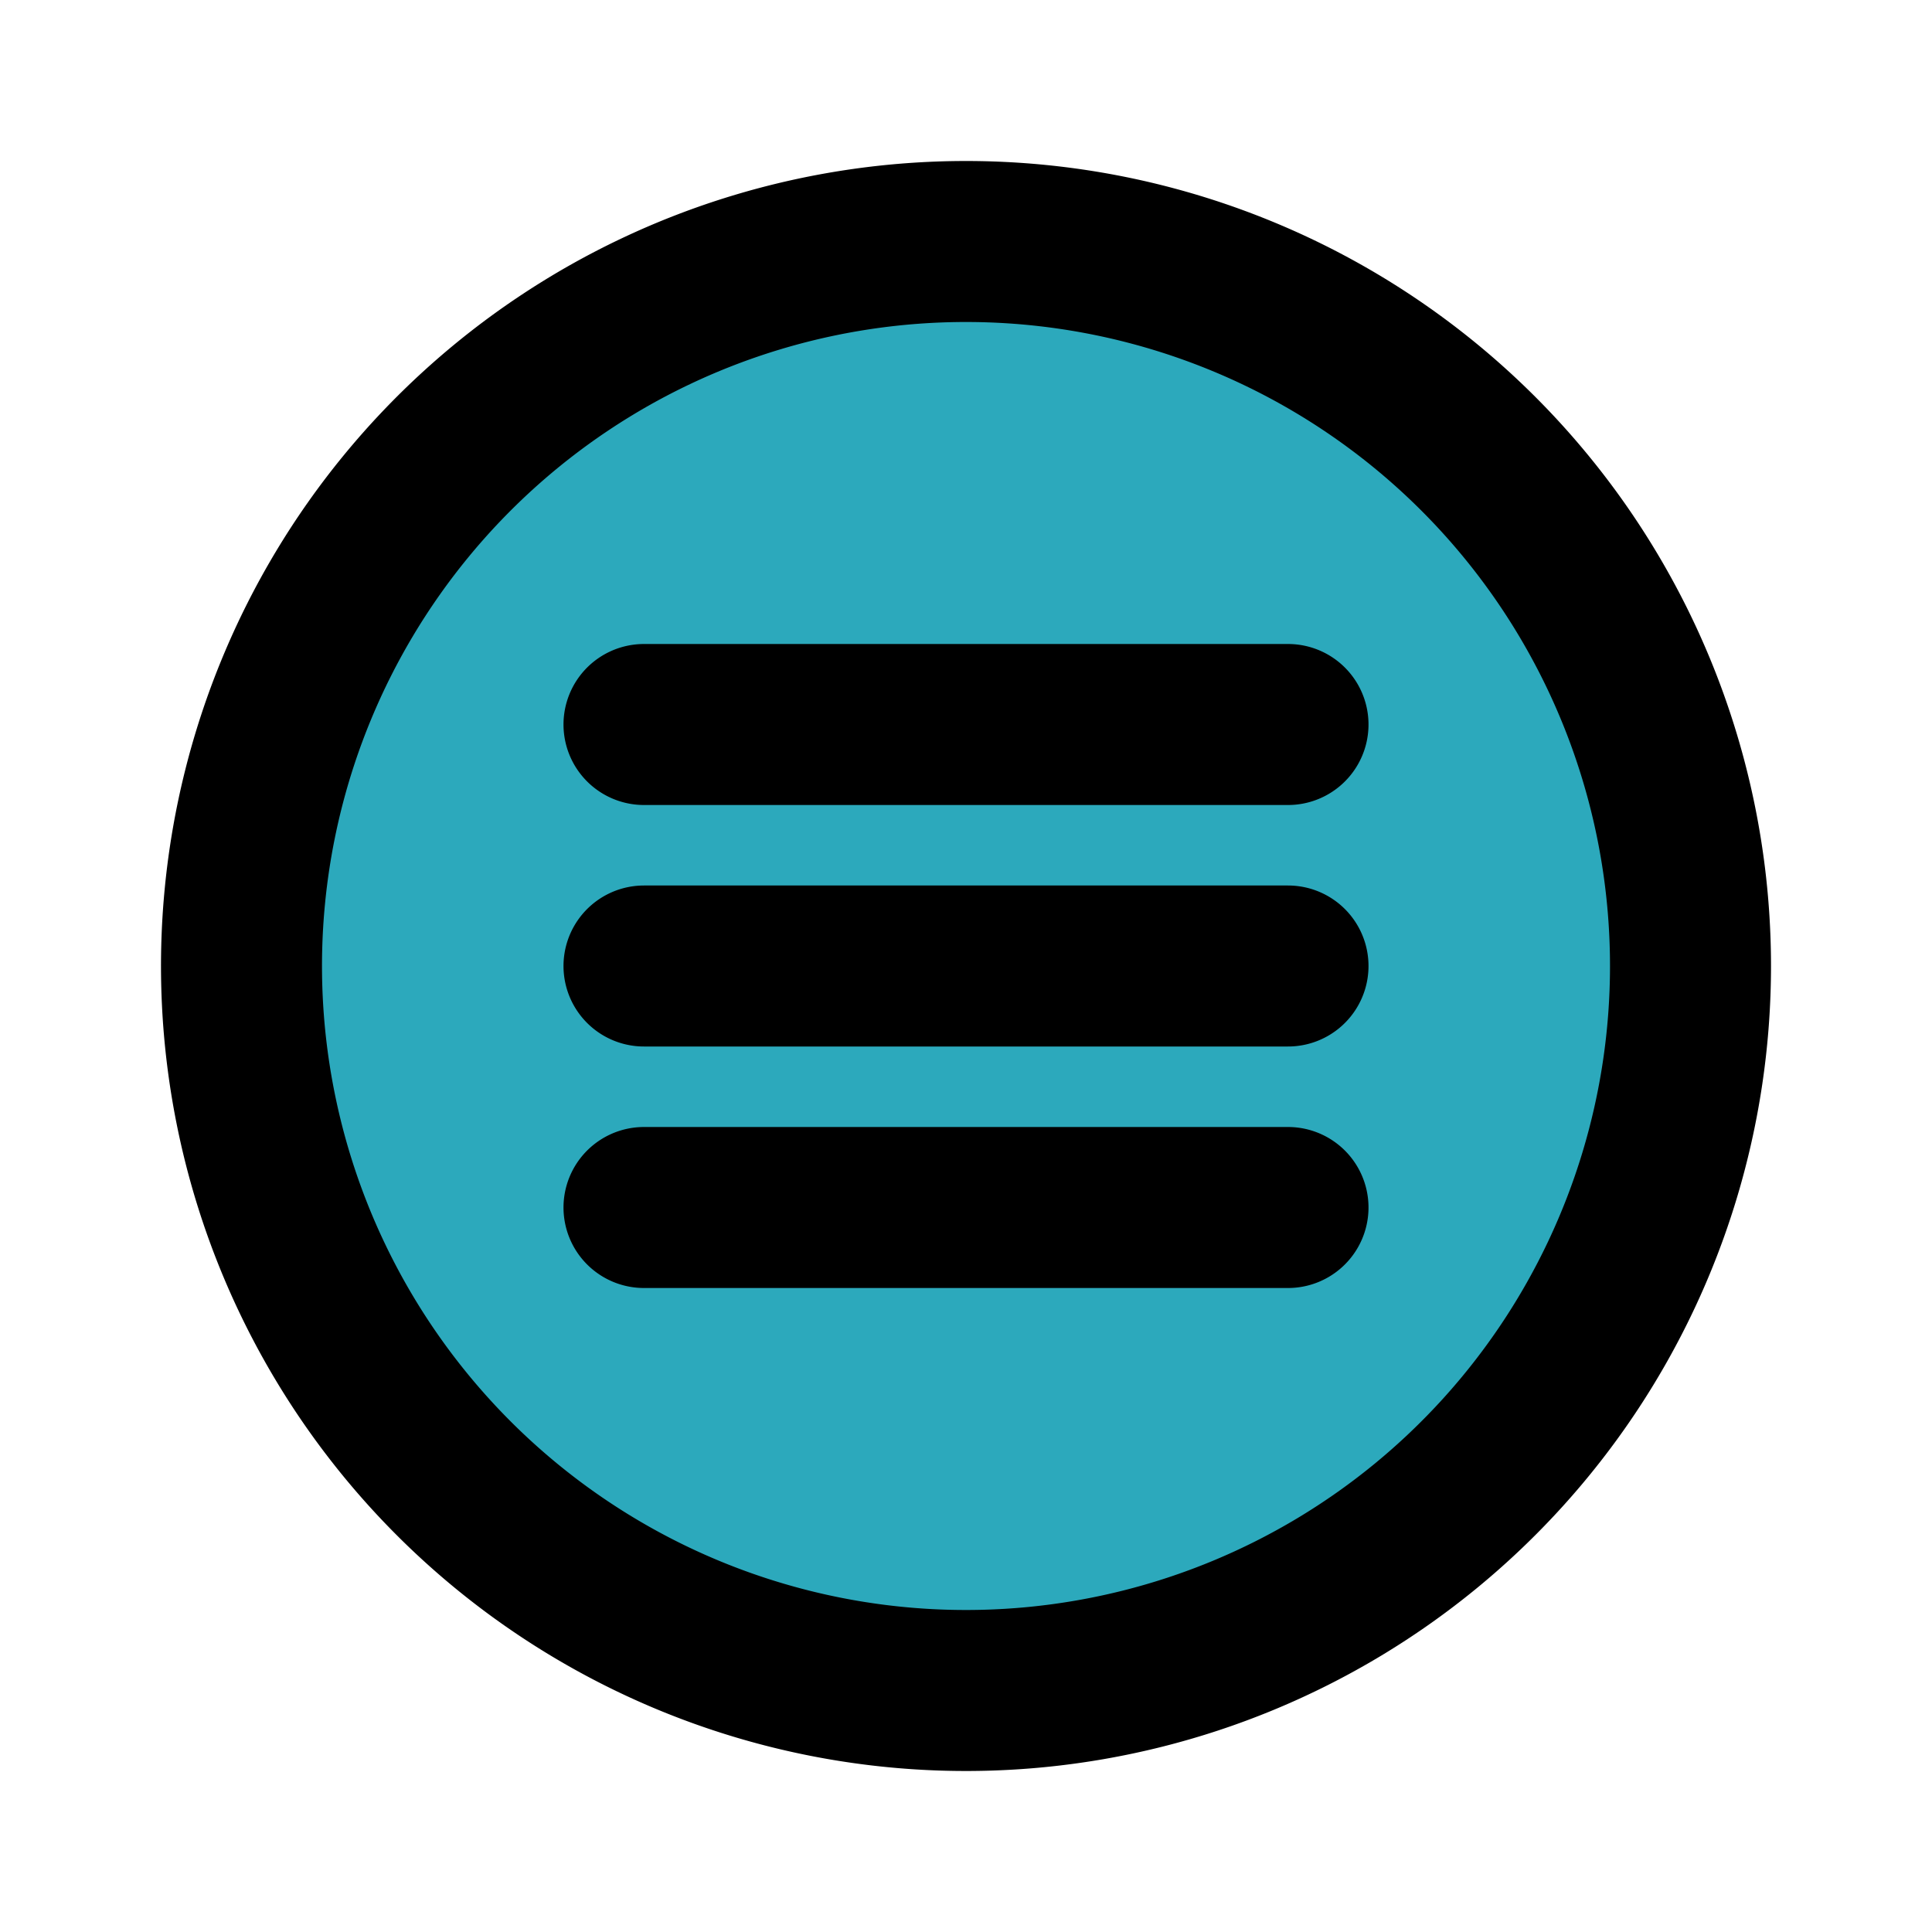 <?xml version="1.0" encoding="utf-8"?><!-- Скачано с сайта svg4.ru / Downloaded from svg4.ru -->
<svg fill="#000000" width="800px" height="800px" viewBox="0 0 24 24" id="menu-alt-4" data-name="Flat Line" xmlns="http://www.w3.org/2000/svg" class="icon flat-line"><circle id="secondary" cx="12" cy="12" r="9" style="fill: rgb(44, 169, 188); stroke-width: 2;"></circle><path id="primary" d="M8,9h8M8,12h8M8,15h8M12,3a9,9,0,1,0,9,9A9,9,0,0,0,12,3Z" style="fill: none; stroke: rgb(0, 0, 0); stroke-linecap: round; stroke-linejoin: round; stroke-width: 2;"></path></svg>